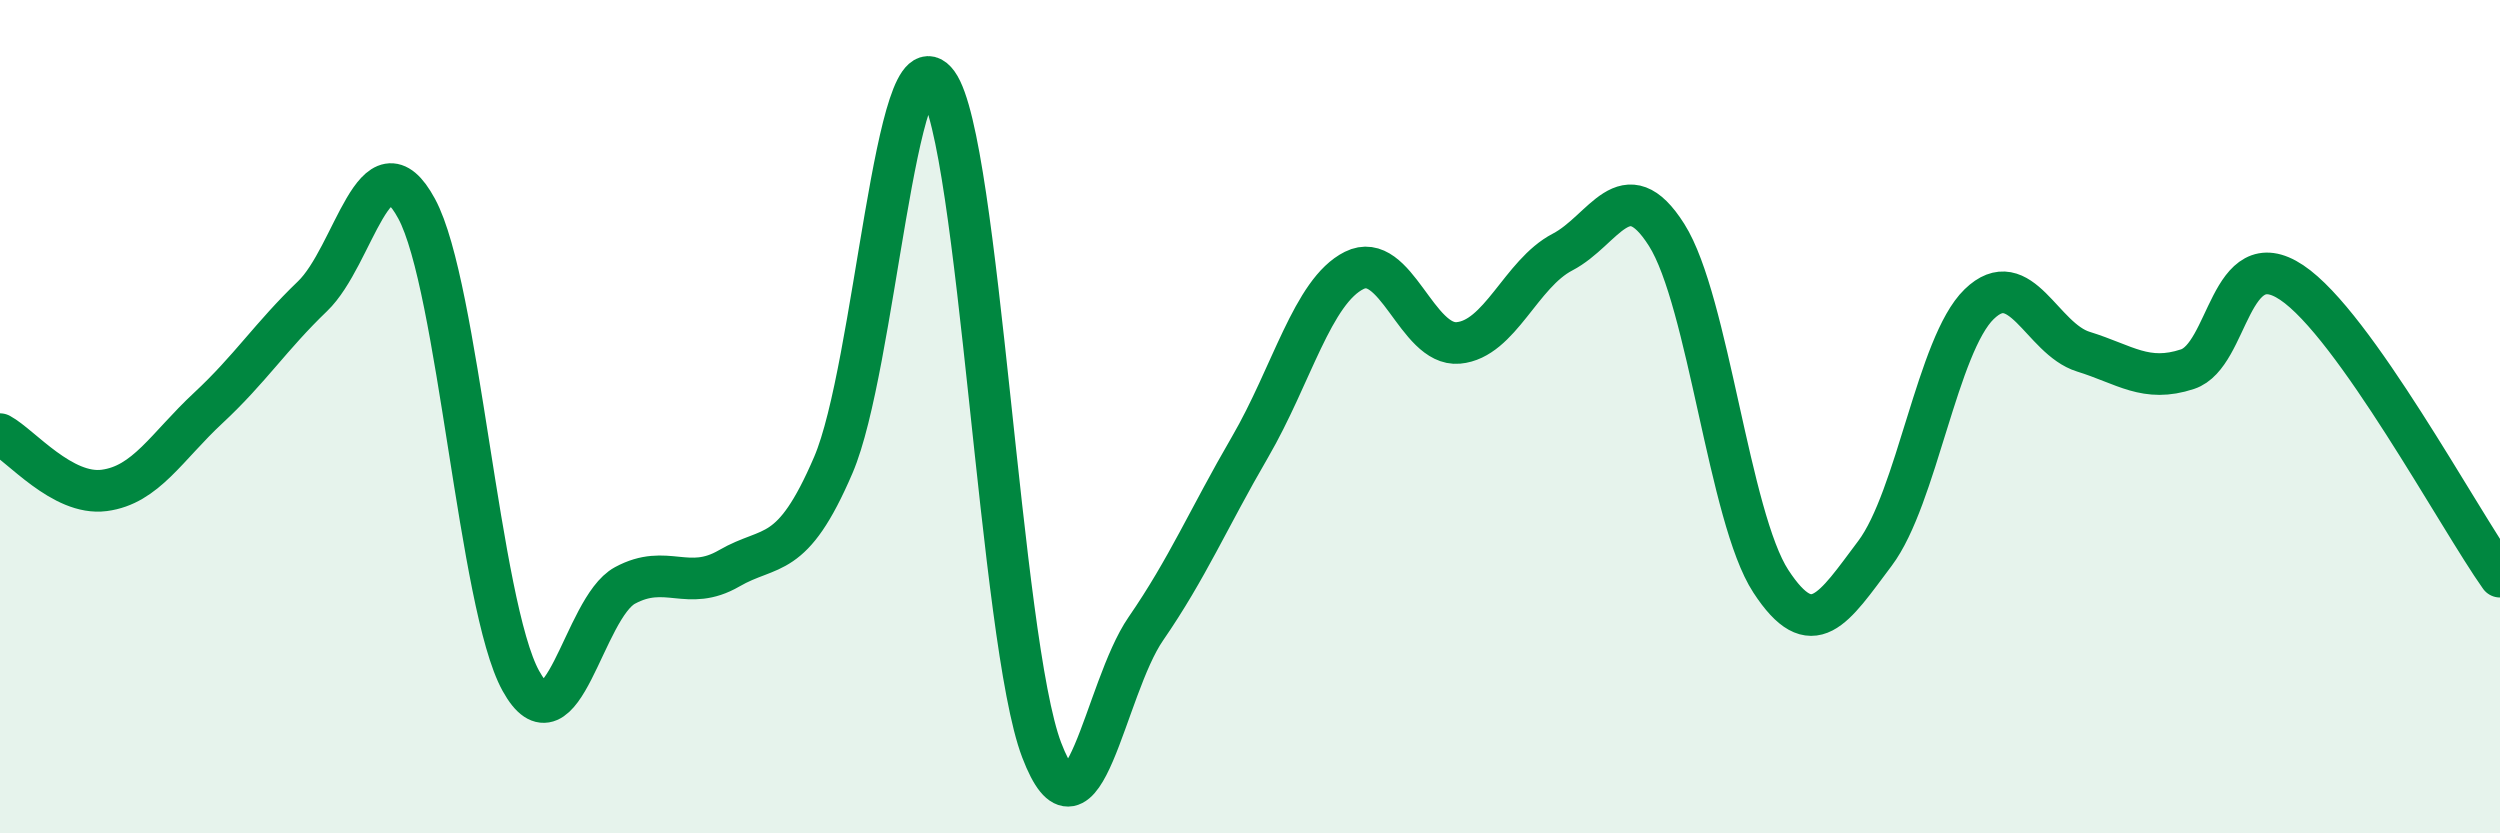 
    <svg width="60" height="20" viewBox="0 0 60 20" xmlns="http://www.w3.org/2000/svg">
      <path
        d="M 0,10.42 C 0.5,10.69 1.5,11.9 2.5,11.77 C 3.5,11.64 4,10.72 5,9.79 C 6,8.86 6.5,8.07 7.5,7.11 C 8.5,6.15 9,3.16 10,5.01 C 11,6.86 11.5,14.53 12.5,16.34 C 13.5,18.15 14,14.59 15,14.05 C 16,13.51 16.5,14.22 17.5,13.64 C 18.5,13.06 19,13.49 20,11.16 C 21,8.83 21.5,0.63 22.5,2 C 23.5,3.37 24,15.38 25,18 C 26,20.62 26.5,16.54 27.5,15.09 C 28.5,13.64 29,12.45 30,10.73 C 31,9.01 31.5,6.99 32.5,6.49 C 33.5,5.99 34,8.32 35,8.23 C 36,8.14 36.5,6.57 37.5,6.05 C 38.5,5.53 39,4.06 40,5.64 C 41,7.22 41.5,12.42 42.5,13.95 C 43.5,15.48 44,14.61 45,13.28 C 46,11.95 46.5,8.27 47.5,7.3 C 48.5,6.33 49,8.13 50,8.44 C 51,8.75 51.5,9.19 52.5,8.86 C 53.5,8.53 53.5,5.78 55,6.78 C 56.5,7.78 59,12.43 60,13.84L60 20L0 20Z"
        fill="#008740"
        opacity="0.1"
        stroke-linecap="round"
        stroke-linejoin="round"
      />
      <path
        d="M 0,10.42 C 0.5,10.69 1.5,11.9 2.5,11.77 C 3.5,11.64 4,10.72 5,9.79 C 6,8.86 6.5,8.07 7.5,7.11 C 8.5,6.15 9,3.16 10,5.01 C 11,6.86 11.5,14.53 12.5,16.34 C 13.5,18.15 14,14.59 15,14.05 C 16,13.51 16.5,14.22 17.5,13.64 C 18.5,13.06 19,13.49 20,11.16 C 21,8.83 21.5,0.63 22.5,2 C 23.5,3.37 24,15.38 25,18 C 26,20.62 26.5,16.54 27.5,15.09 C 28.5,13.64 29,12.45 30,10.73 C 31,9.01 31.5,6.99 32.5,6.49 C 33.5,5.99 34,8.32 35,8.23 C 36,8.14 36.5,6.57 37.5,6.05 C 38.5,5.53 39,4.06 40,5.64 C 41,7.22 41.5,12.42 42.5,13.95 C 43.5,15.48 44,14.61 45,13.28 C 46,11.95 46.5,8.27 47.5,7.3 C 48.5,6.33 49,8.13 50,8.44 C 51,8.75 51.5,9.19 52.5,8.86 C 53.5,8.53 53.5,5.78 55,6.78 C 56.5,7.78 59,12.43 60,13.84"
        stroke="#008740"
        stroke-width="1"
        fill="none"
        stroke-linecap="round"
        stroke-linejoin="round"
      />
    </svg>
  